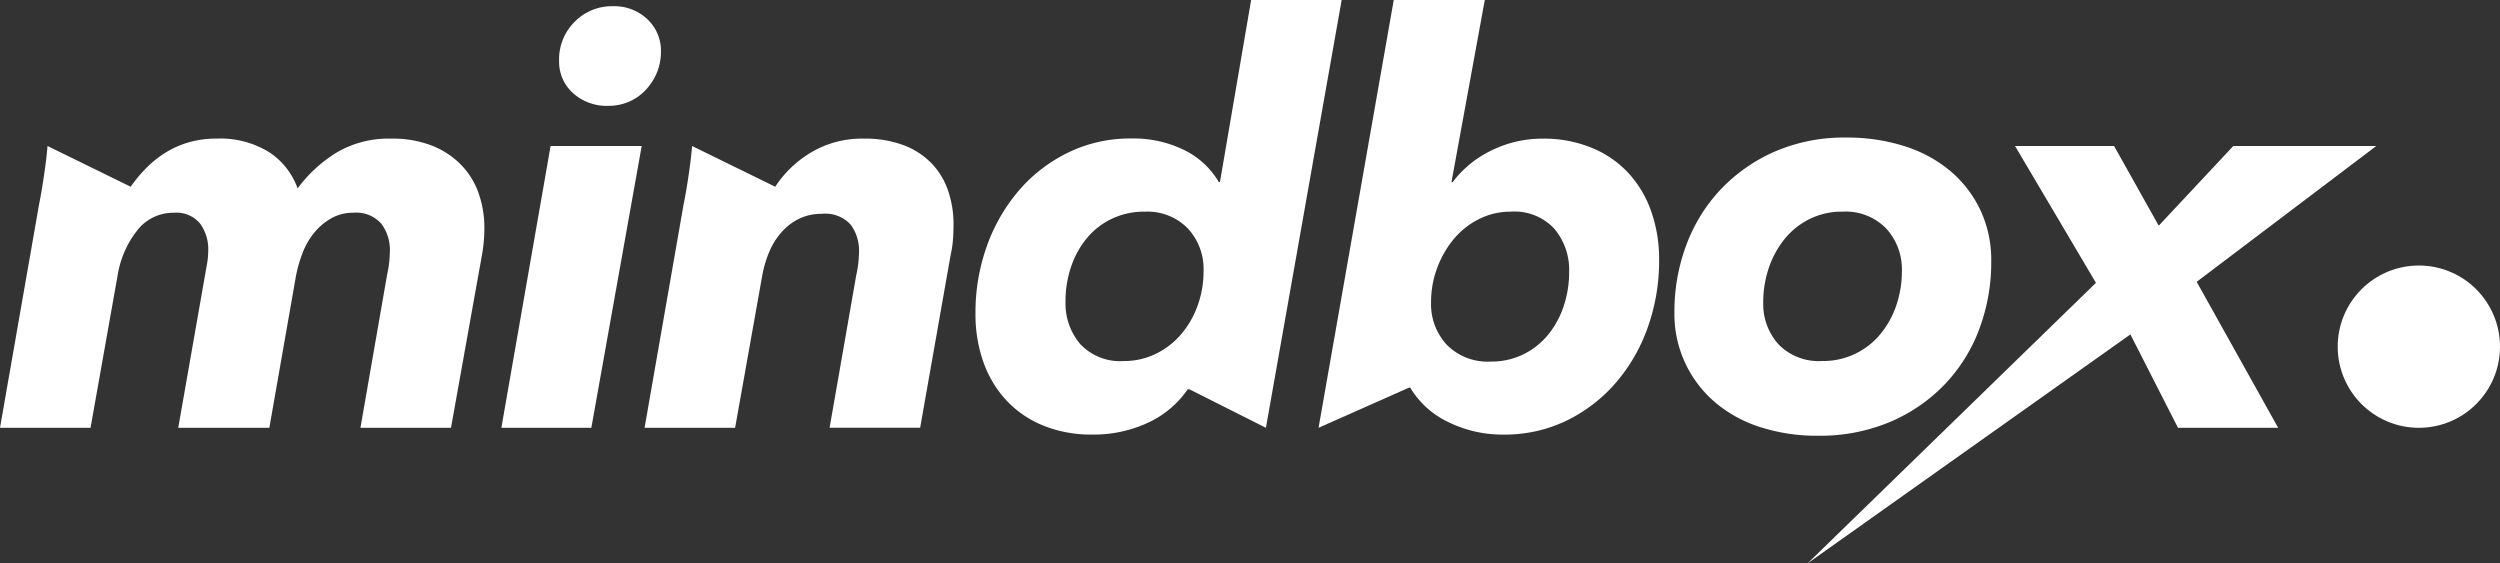 <svg xmlns="http://www.w3.org/2000/svg" width="194.974" height="43.941" viewBox="0 0 194.974 43.941">
  <rect x="0" y="0" width="194.974" height="43.941" fill="#333333" stroke="none"/>
  <g id="Groupe_550" data-name="Groupe 550" transform="translate(-62.451 -38.93)">
    <g id="Groupe_549" data-name="Groupe 549" transform="translate(62.451 38.93)">
      <path id="Tracé_1191" data-name="Tracé 1191" d="M65.87,76.322q.2-1.324.287-2.383l6.487,3.177a10.909,10.909,0,0,1,1.148-1.39,8.449,8.449,0,0,1,1.478-1.214,7.193,7.193,0,0,1,1.832-.838,7.557,7.557,0,0,1,2.207-.309,7.217,7.217,0,0,1,4.171,1.081,5.675,5.675,0,0,1,2.184,2.8,10.806,10.806,0,0,1,3.045-2.8,7.954,7.954,0,0,1,4.236-1.081,8.427,8.427,0,0,1,3.266.574,6.5,6.5,0,0,1,2.274,1.545,6.036,6.036,0,0,1,1.323,2.229,8.093,8.093,0,0,1,.419,2.581q0,.53-.044,1.059t-.132,1.015L97.624,95.917H90.562L92.637,84a8.791,8.791,0,0,0,.22-1.854,3.4,3.4,0,0,0-.662-2.14,2.61,2.61,0,0,0-2.206-.861,3.382,3.382,0,0,0-1.678.42,4.732,4.732,0,0,0-1.323,1.1,5.64,5.64,0,0,0-.927,1.589,10.306,10.306,0,0,0-.53,1.832L83.457,95.917H76.352l2.207-12.578a6.321,6.321,0,0,0,.132-1.236,3.394,3.394,0,0,0-.64-2.118,2.367,2.367,0,0,0-2.008-.839,3.557,3.557,0,0,0-2.935,1.434A7.593,7.593,0,0,0,71.63,84L69.512,95.917H62.451L65.5,78.484Q65.671,77.646,65.87,76.322Z" transform="translate(-62.451 -62.553)" fill="#fff"/>
      <path id="Tracé_1192" data-name="Tracé 1192" d="M186.977,73.356l3.839-21.978h7.106l-3.928,21.978Zm12.445-29.348a4.249,4.249,0,0,1-.309,1.633,4.452,4.452,0,0,1-.861,1.346,3.9,3.9,0,0,1-1.3.927,3.993,3.993,0,0,1-1.633.331,3.919,3.919,0,0,1-2.758-.993,3.292,3.292,0,0,1-1.081-2.538,4.1,4.1,0,0,1,1.214-3.023,4.05,4.05,0,0,1,2.98-1.214,3.734,3.734,0,0,1,2.692,1.015A3.345,3.345,0,0,1,199.422,44.008Z" transform="translate(-147.876 -39.991)" fill="#fff"/>
      <path id="Tracé_1193" data-name="Tracé 1193" d="M232.729,77.116a8.551,8.551,0,0,1,2.825-2.692,7.739,7.739,0,0,1,4.06-1.059,8.546,8.546,0,0,1,3.177.53,5.937,5.937,0,0,1,2.185,1.456,5.741,5.741,0,0,1,1.258,2.14,8.121,8.121,0,0,1,.4,2.538q0,.618-.044,1.214a7.775,7.775,0,0,1-.176,1.169l-2.383,13.5h-7.061l2.075-11.884a8.844,8.844,0,0,0,.22-1.849,3.4,3.4,0,0,0-.641-2.091,2.663,2.663,0,0,0-2.272-.858,3.949,3.949,0,0,0-1.743.374,4.429,4.429,0,0,0-1.367,1.034,5.468,5.468,0,0,0-.972,1.541,8.669,8.669,0,0,0-.551,1.849L229.6,95.917h-7.061l3.045-17.432q.176-.838.375-2.162t.287-2.383Z" transform="translate(-172.269 -62.553)" fill="#fff"/>
      <path id="Tracé_1194" data-name="Tracé 1194" d="M326.247,38.93h7.061L327.4,72.294l-5.958-3H321.3a7.65,7.65,0,0,1-3.089,2.6,10.019,10.019,0,0,1-4.369.927,9.876,9.876,0,0,1-3.818-.706,8.094,8.094,0,0,1-2.868-1.964,8.553,8.553,0,0,1-1.788-2.979,11.147,11.147,0,0,1-.618-3.8,15.284,15.284,0,0,1,.905-5.3,13.67,13.67,0,0,1,2.515-4.325,11.929,11.929,0,0,1,3.84-2.935,11.017,11.017,0,0,1,4.877-1.081,8.915,8.915,0,0,1,4.192.927,6.358,6.358,0,0,1,2.648,2.471h.088ZM311.772,62.453a4.872,4.872,0,0,0,1.147,3.31,4.253,4.253,0,0,0,3.4,1.324,5.624,5.624,0,0,0,2.471-.552,6.061,6.061,0,0,0,1.985-1.522,7.11,7.11,0,0,0,1.3-2.251,7.852,7.852,0,0,0,.463-2.692,4.645,4.645,0,0,0-1.236-3.332,4.4,4.4,0,0,0-3.354-1.3,5.821,5.821,0,0,0-2.559.552,5.737,5.737,0,0,0-1.942,1.5,6.951,6.951,0,0,0-1.235,2.229A8.324,8.324,0,0,0,311.772,62.453Z" transform="translate(-228.672 -38.93)" fill="#fff"/>
      <path id="Tracé_1195" data-name="Tracé 1195" d="M400.388,53.141a8.23,8.23,0,0,1,3.023-2.471,8.9,8.9,0,0,1,3.994-.927,9.863,9.863,0,0,1,3.817.706,8.106,8.106,0,0,1,2.869,1.964,8.552,8.552,0,0,1,1.787,3,11.2,11.2,0,0,1,.618,3.773,15.481,15.481,0,0,1-.9,5.318,13.431,13.431,0,0,1-2.538,4.347,11.987,11.987,0,0,1-3.84,2.913,11.076,11.076,0,0,1-4.855,1.059,9.57,9.57,0,0,1-4.3-.971,6.893,6.893,0,0,1-2.979-2.692h-.088l-7.061,3.134L395.8,38.93H402.9l-2.6,14.211Zm9.091,6.973a4.958,4.958,0,0,0-1.147-3.332,4.218,4.218,0,0,0-3.4-1.346,5.455,5.455,0,0,0-2.472.574,6.116,6.116,0,0,0-1.964,1.545,7.706,7.706,0,0,0-1.3,2.25,7.514,7.514,0,0,0-.485,2.692,4.645,4.645,0,0,0,1.235,3.332,4.464,4.464,0,0,0,3.4,1.3,5.679,5.679,0,0,0,2.537-.552,5.786,5.786,0,0,0,1.92-1.5,6.975,6.975,0,0,0,1.236-2.229A8.344,8.344,0,0,0,409.479,60.113Z" transform="translate(-287.102 -38.93)" fill="#fff"/>
      <path id="Tracé_1196" data-name="Tracé 1196" d="M489.5,96.343a14.365,14.365,0,0,1-4.435-.662,10.211,10.211,0,0,1-3.53-1.92,9.03,9.03,0,0,1-3.2-7.083,14.729,14.729,0,0,1,.927-5.208,12.792,12.792,0,0,1,2.67-4.325,12.962,12.962,0,0,1,4.215-2.957,13.617,13.617,0,0,1,5.6-1.1,14.738,14.738,0,0,1,4.5.662,10.43,10.43,0,0,1,3.574,1.92,9.053,9.053,0,0,1,2.362,3.045,9.186,9.186,0,0,1,.86,4.038A14.821,14.821,0,0,1,502.119,88a12.615,12.615,0,0,1-2.692,4.325,12.886,12.886,0,0,1-4.259,2.935A14.138,14.138,0,0,1,489.5,96.343ZM496.074,83.5a4.717,4.717,0,0,0-1.214-3.31,4.408,4.408,0,0,0-3.42-1.324,5.641,5.641,0,0,0-2.559.574,5.864,5.864,0,0,0-1.942,1.545,7.245,7.245,0,0,0-1.236,2.25,8.211,8.211,0,0,0-.441,2.692,4.682,4.682,0,0,0,1.191,3.288,4.374,4.374,0,0,0,3.4,1.3,5.757,5.757,0,0,0,4.523-2.074,7.025,7.025,0,0,0,1.258-2.251A8.207,8.207,0,0,0,496.074,83.5Z" transform="translate(-347.747 -62.36)" fill="#fff"/>
      <path id="Tracé_1197" data-name="Tracé 1197" d="M540.3,97.17l-3.713-7.284-25.178,17.86L533.9,85.864l-6.309-10.672h7.723l3.484,6.215,5.816-6.215h11.149L541.757,85.784l6.355,11.386Z" transform="translate(-370.439 -63.806)" fill="#fff"/>
    </g>
    <circle id="Ellipse_337" data-name="Ellipse 337" cx="6.328" cy="6.328" r="6.328" transform="translate(244.768 59.638)" fill="#ffffff"/>
  </g>
</svg>
